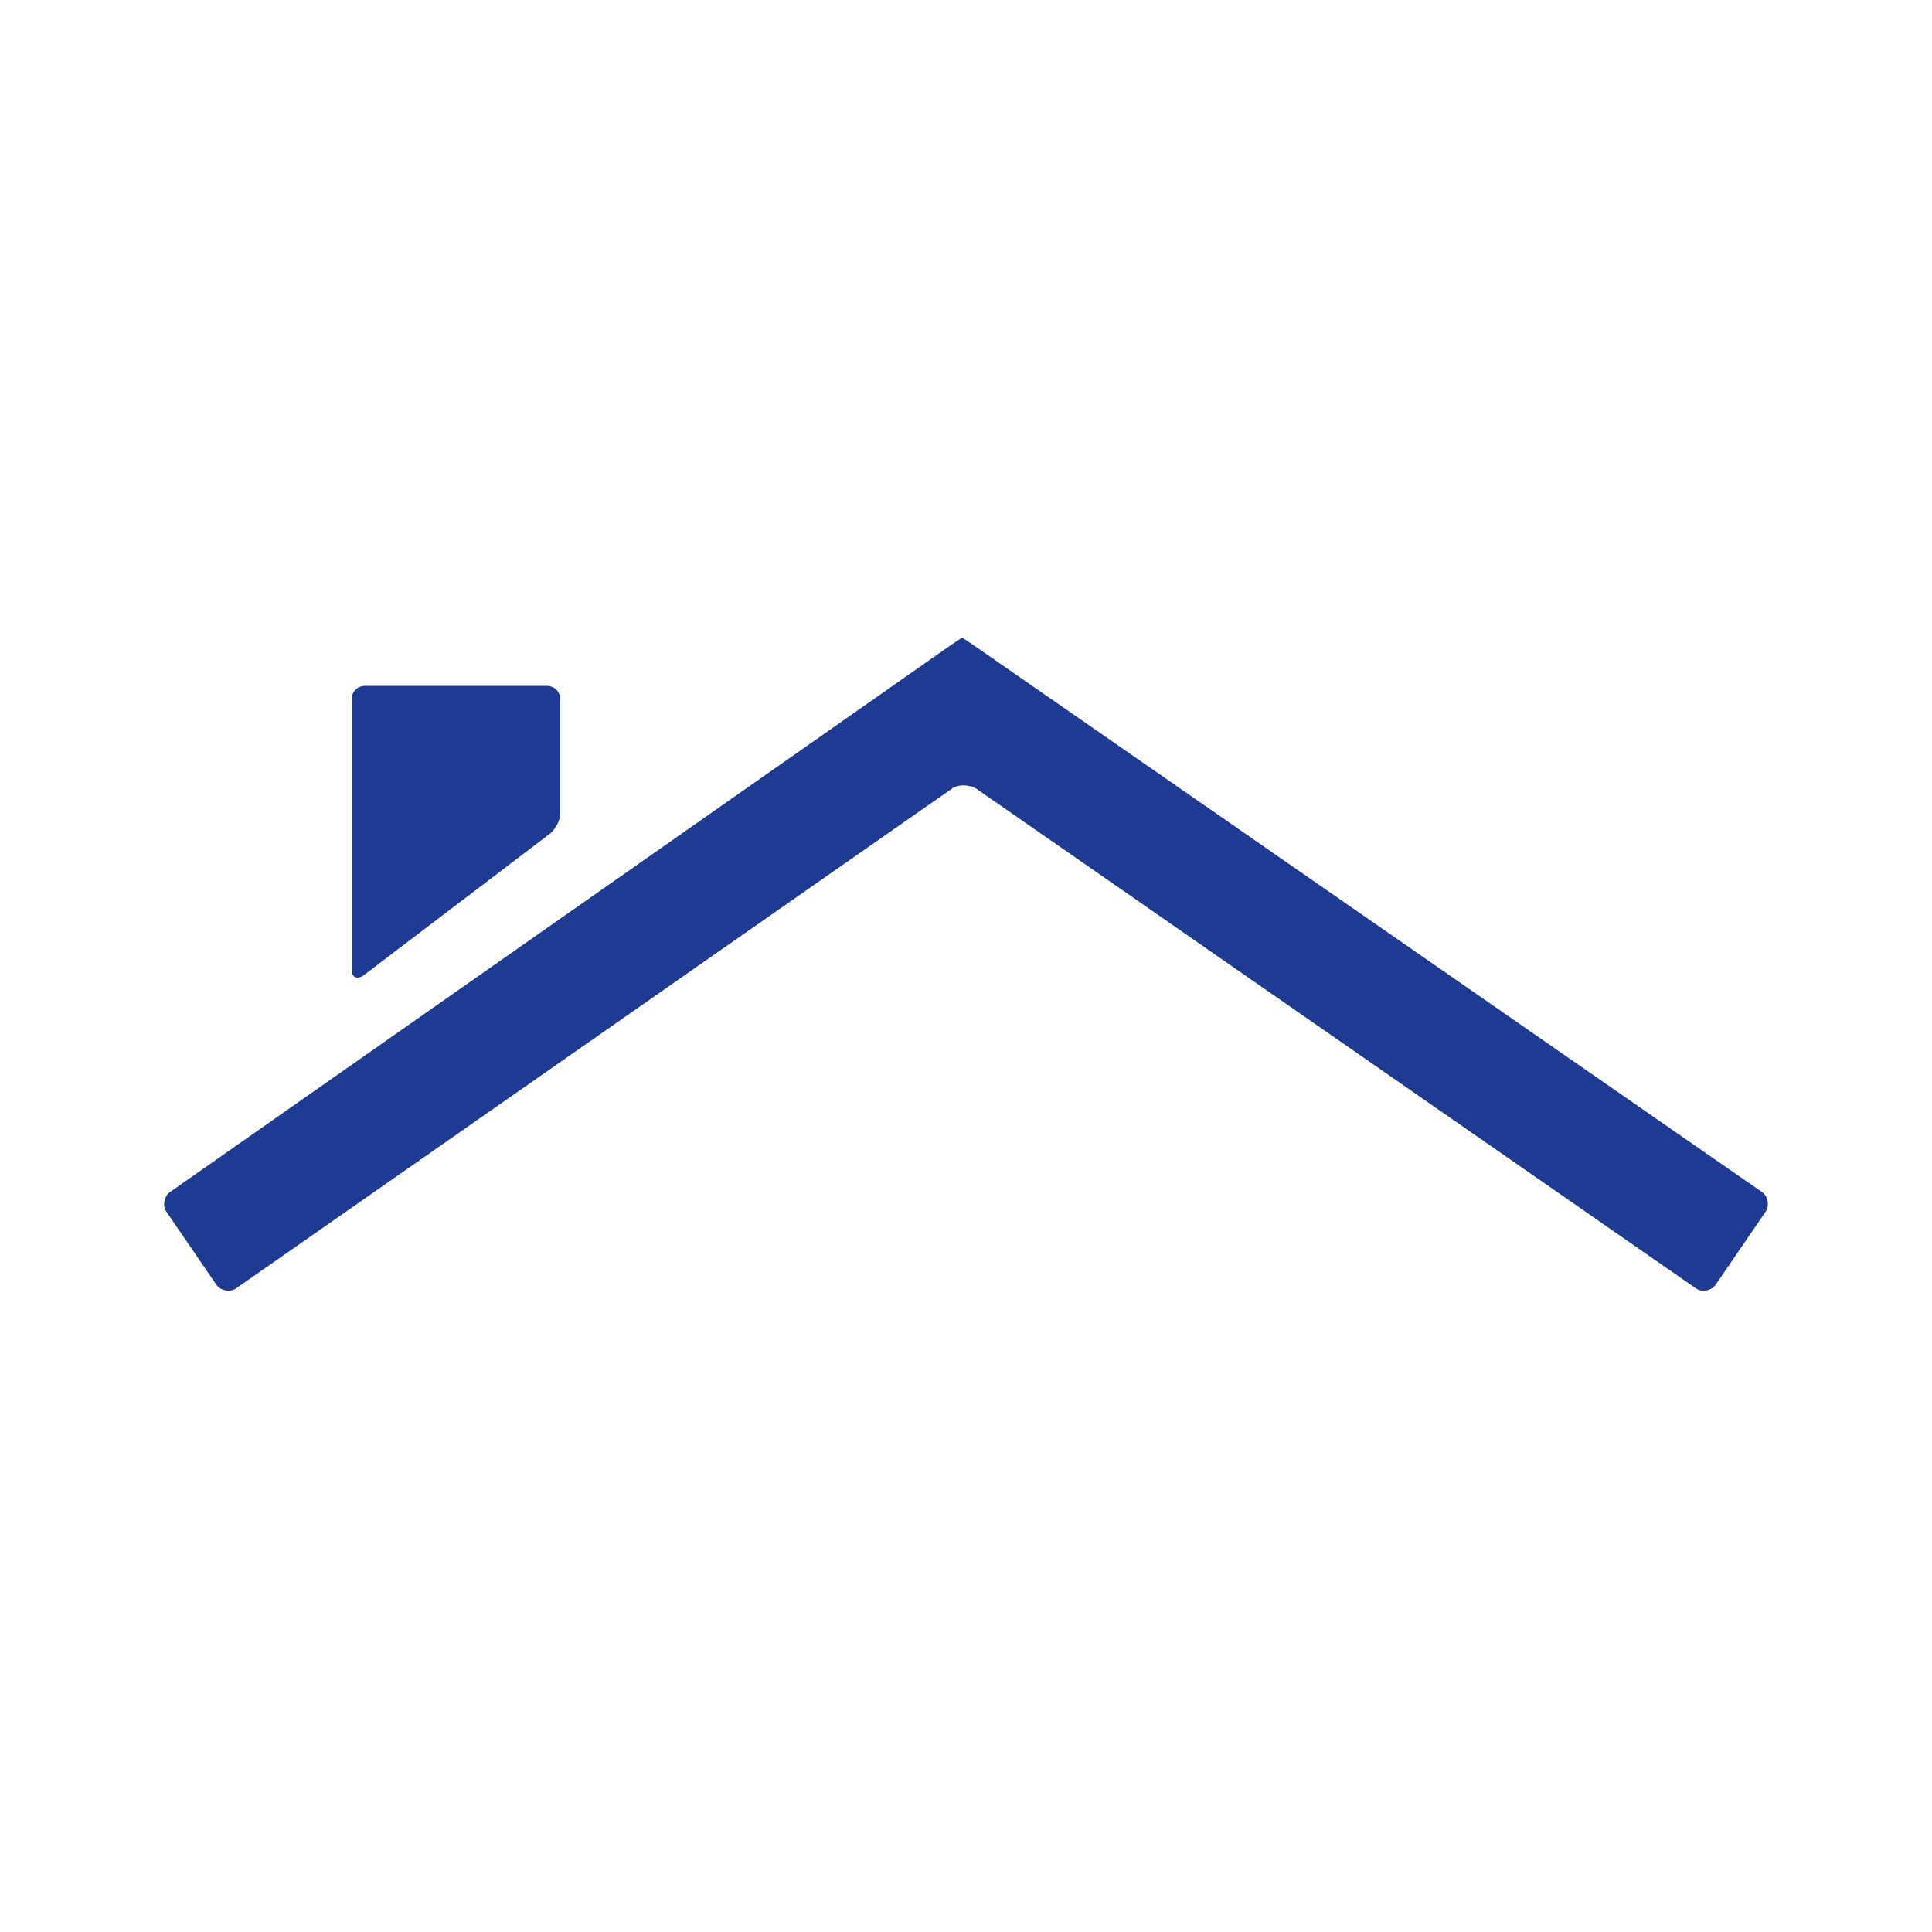 <?xml version="1.0" encoding="utf-8"?>
<!-- Generator: Adobe Illustrator 24.2.0, SVG Export Plug-In . SVG Version: 6.00 Build 0)  -->
<svg version="1.1" id="_x31__7_" xmlns="http://www.w3.org/2000/svg" xmlns:xlink="http://www.w3.org/1999/xlink" x="0px" y="0px"
	 width="100px" height="100px" viewBox="0 0 100 100" style="enable-background:new 0 0 100 100;" xml:space="preserve">
<style type="text/css">
	.st0{fill-rule:evenodd;clip-rule:evenodd;fill:#FFFFFF;}
	.st1{fill:#1F3A93;}
	.st2{fill-rule:evenodd;clip-rule:evenodd;fill:#1F3A93;}
</style>
<rect class="st0" width="100" height="100"/>
<g>
	<path class="st1" d="M91.4,62.7c0.2-0.3,0.1-0.8-0.2-1L50.4,33.4c-0.3-0.2-0.6-0.4-0.6-0.4c0,0-0.3,0.2-0.6,0.4L8.8,61.7
		c-0.3,0.2-0.4,0.7-0.2,1l2.6,3.8c0.2,0.3,0.7,0.4,1,0.2l37.1-25.9c0.3-0.2,0.8-0.2,1.2,0l37.3,25.9c0.3,0.2,0.8,0.1,1-0.2
		L91.4,62.7z"/>
</g>
<path class="st2" d="M28.4,43.2c0.3-0.2,0.6-0.7,0.6-1.1v-5.9c0-0.4-0.3-0.7-0.7-0.7h-9.4c-0.4,0-0.7,0.3-0.7,0.7v14
	c0,0.4,0.3,0.5,0.6,0.3L28.4,43.2z"/>
</svg>
